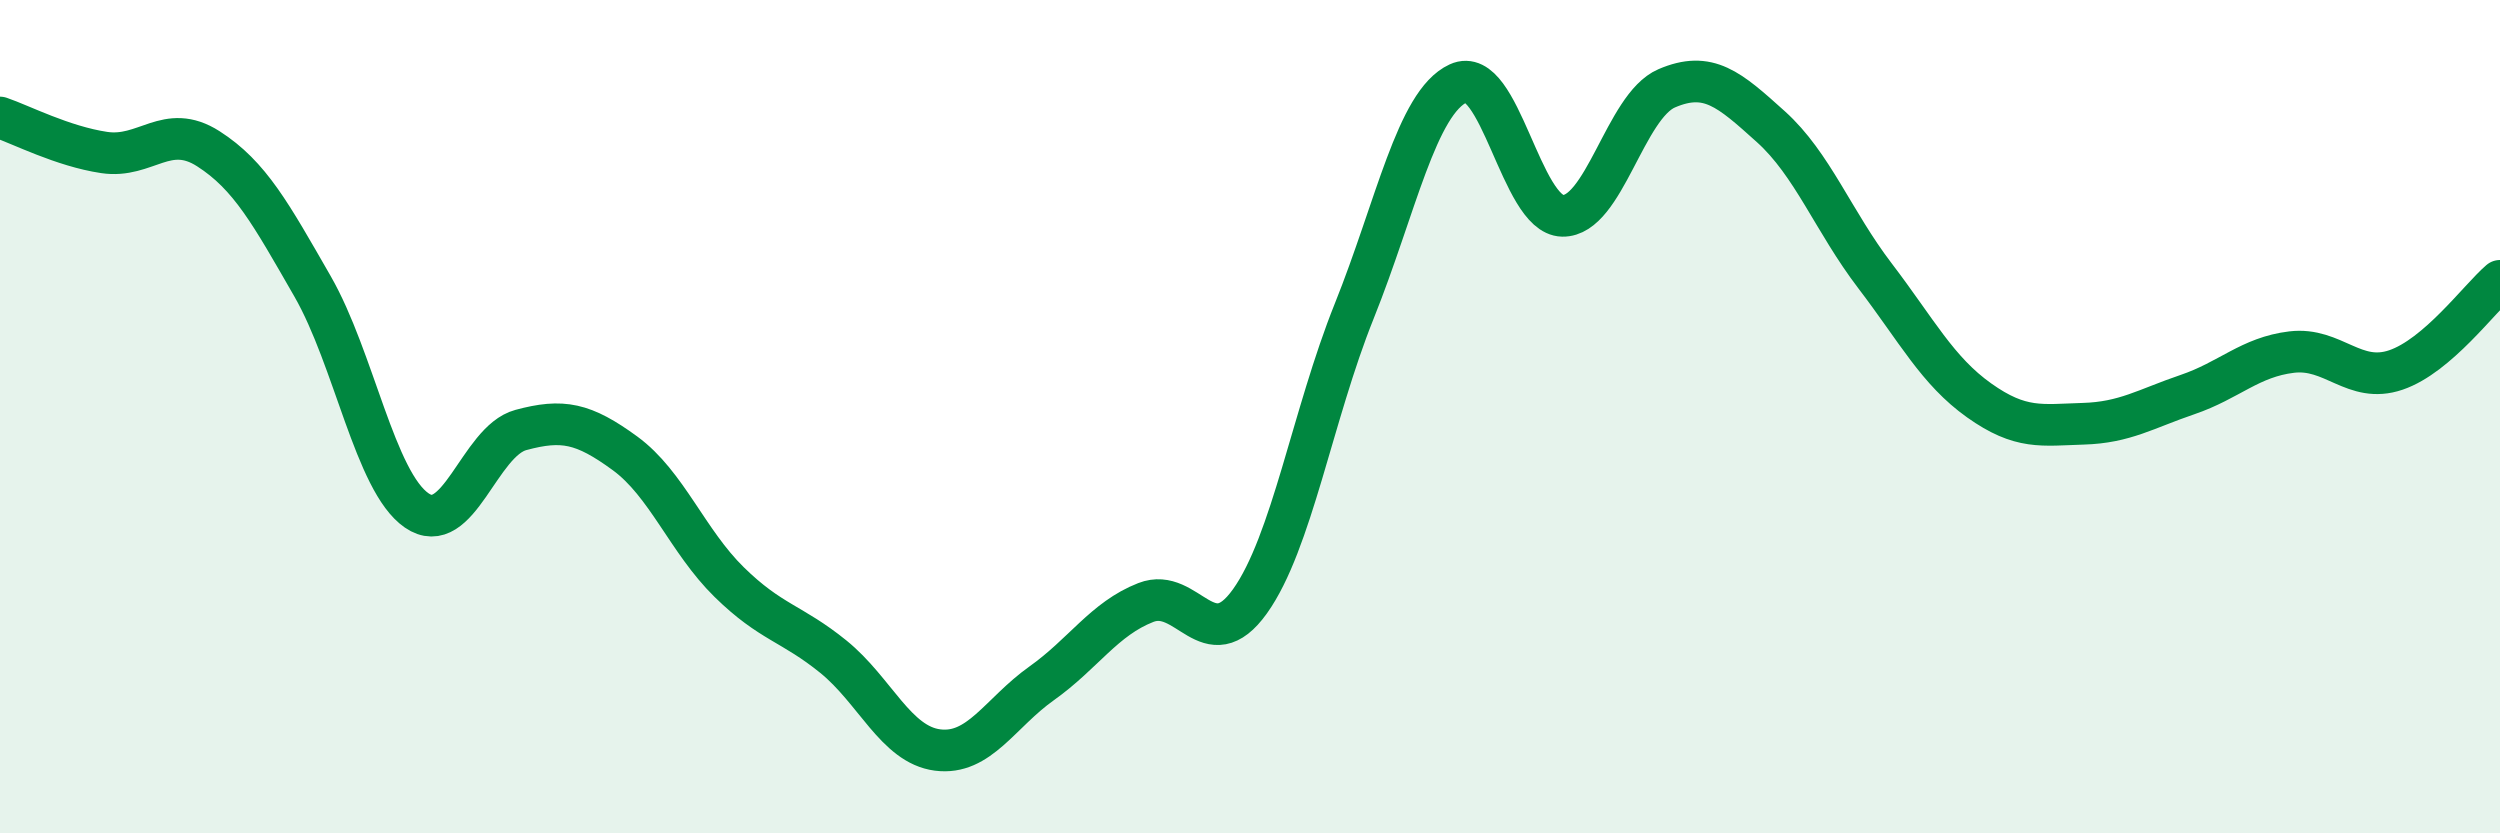 
    <svg width="60" height="20" viewBox="0 0 60 20" xmlns="http://www.w3.org/2000/svg">
      <path
        d="M 0,2.82 C 0.5,2.99 1.5,3.51 2.5,3.66 C 3.5,3.81 4,2.93 5,3.57 C 6,4.21 6.5,5.13 7.5,6.87 C 8.5,8.61 9,11.56 10,12.25 C 11,12.94 11.5,10.59 12.5,10.32 C 13.5,10.05 14,10.15 15,10.88 C 16,11.61 16.5,12.99 17.5,13.97 C 18.5,14.95 19,14.95 20,15.76 C 21,16.57 21.5,17.87 22.5,18 C 23.5,18.13 24,17.11 25,16.4 C 26,15.69 26.5,14.85 27.5,14.46 C 28.5,14.07 29,15.83 30,14.43 C 31,13.03 31.5,9.96 32.5,7.47 C 33.5,4.98 34,2.46 35,2 C 36,1.54 36.5,5.16 37.5,5.18 C 38.5,5.2 39,2.55 40,2.12 C 41,1.69 41.5,2.14 42.5,3.04 C 43.5,3.94 44,5.31 45,6.62 C 46,7.93 46.5,8.9 47.5,9.61 C 48.5,10.32 49,10.2 50,10.17 C 51,10.14 51.5,9.81 52.5,9.47 C 53.5,9.13 54,8.57 55,8.45 C 56,8.33 56.5,9.22 57.5,8.88 C 58.5,8.54 59.5,7.17 60,6.74L60 20L0 20Z"
        fill="#008740"
        opacity="0.1"
        stroke-linecap="round"
        stroke-linejoin="round"
      />
      <path
        d="M 0,2.82 C 0.5,2.99 1.5,3.51 2.5,3.66 C 3.5,3.81 4,2.93 5,3.57 C 6,4.21 6.5,5.13 7.5,6.87 C 8.5,8.61 9,11.56 10,12.25 C 11,12.94 11.5,10.59 12.5,10.32 C 13.5,10.05 14,10.15 15,10.88 C 16,11.61 16.5,12.99 17.5,13.97 C 18.5,14.95 19,14.95 20,15.76 C 21,16.57 21.5,17.87 22.5,18 C 23.5,18.13 24,17.11 25,16.4 C 26,15.69 26.5,14.85 27.5,14.46 C 28.5,14.07 29,15.83 30,14.43 C 31,13.03 31.5,9.96 32.5,7.47 C 33.5,4.98 34,2.46 35,2 C 36,1.54 36.5,5.16 37.5,5.18 C 38.5,5.2 39,2.55 40,2.12 C 41,1.69 41.5,2.14 42.5,3.04 C 43.5,3.94 44,5.31 45,6.62 C 46,7.93 46.5,8.9 47.5,9.61 C 48.5,10.32 49,10.2 50,10.17 C 51,10.14 51.5,9.81 52.5,9.47 C 53.5,9.13 54,8.57 55,8.45 C 56,8.33 56.5,9.22 57.5,8.88 C 58.5,8.54 59.5,7.17 60,6.74"
        stroke="#008740"
        stroke-width="1"
        fill="none"
        stroke-linecap="round"
        stroke-linejoin="round"
      />
    </svg>
  